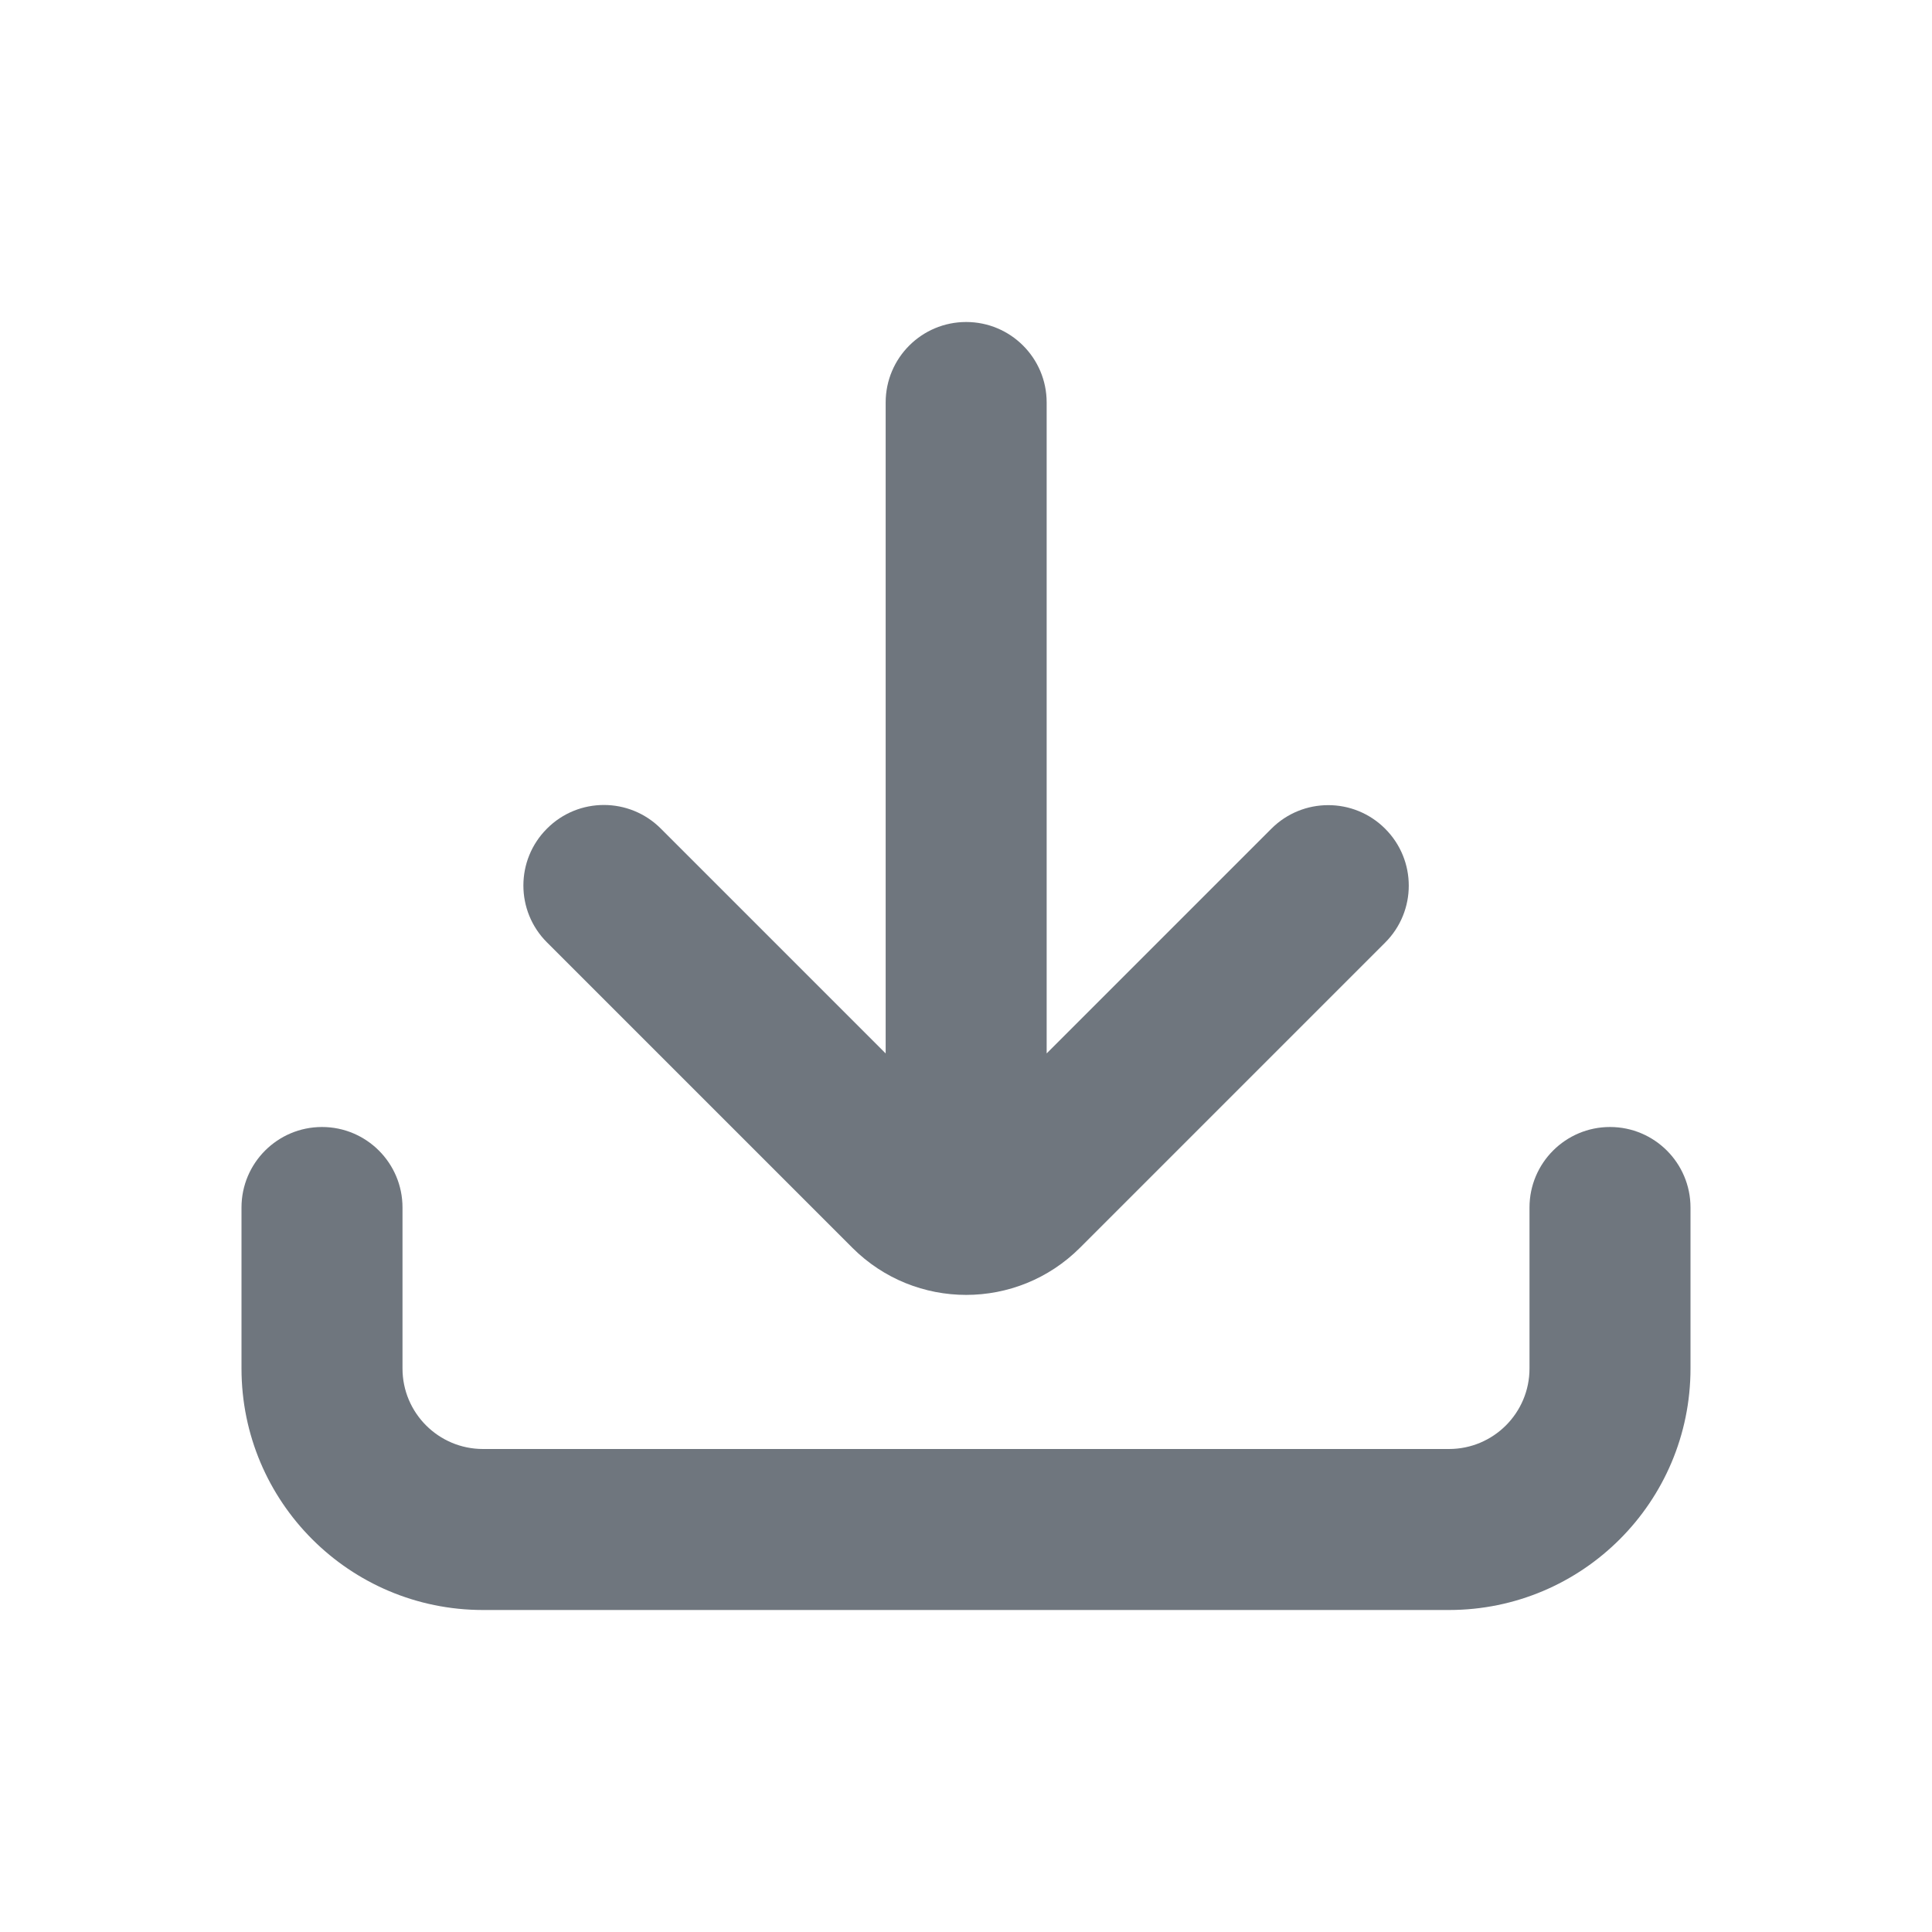 <?xml version="1.0" encoding="UTF-8"?> <svg xmlns="http://www.w3.org/2000/svg" width="24" height="24" viewBox="0 0 24 24" fill="none"><path d="M13.002 5C13.002 4.447 12.554 4 12.002 4C11.45 4 11.002 4.447 11.002 5V13.086L8.209 10.293C7.818 9.902 7.185 9.902 6.795 10.293C6.404 10.683 6.404 11.317 6.795 11.707L10.588 15.5C11.369 16.281 12.635 16.281 13.416 15.5L17.207 11.709C17.598 11.319 17.598 10.685 17.207 10.295C16.817 9.904 16.183 9.904 15.793 10.295L13.002 13.086V5Z" fill="#6F767E"></path><path fill-rule="evenodd" clip-rule="evenodd" d="M4 14C4.552 14 5 14.448 5 15V17C5 17.552 5.448 18 6 18H18C18.552 18 19 17.552 19 17V15C19 14.448 19.448 14 20 14C20.552 14 21 14.448 21 15V17C21 18.657 19.657 20 18 20H6C4.343 20 3 18.657 3 17V15C3 14.448 3.448 14 4 14Z" fill="#6F767E"></path></svg> 